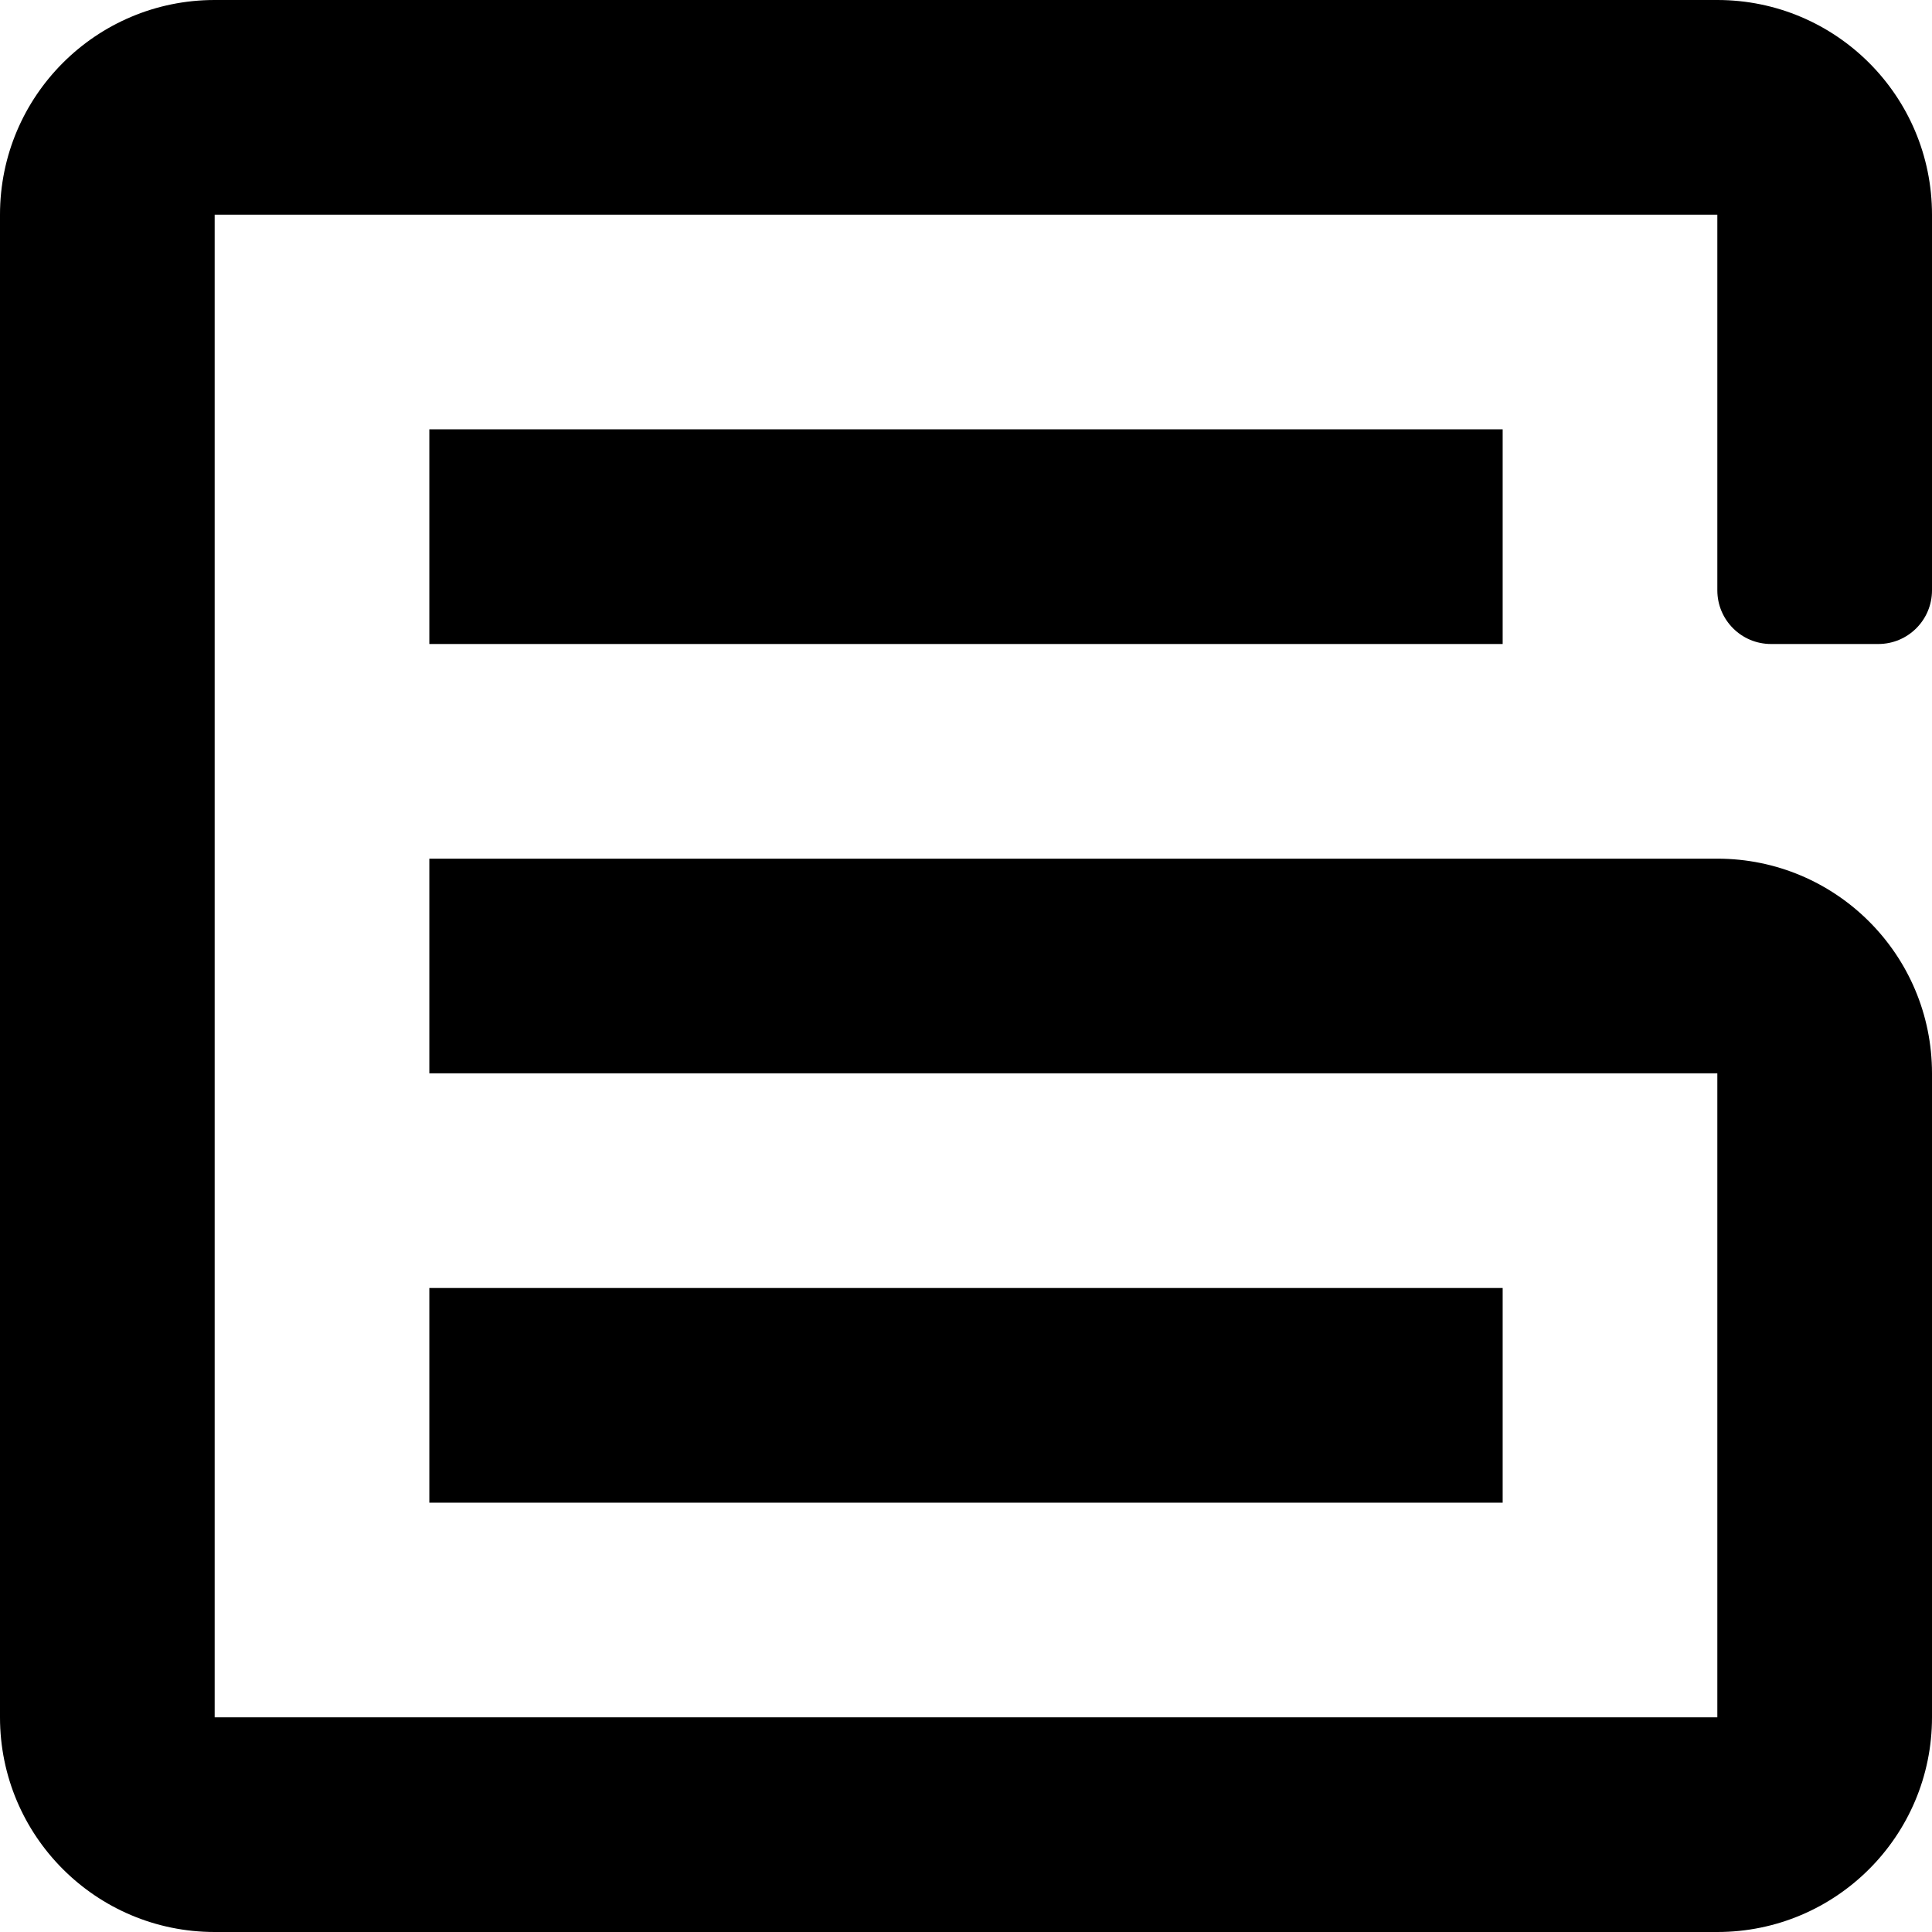 <svg width="144" height="144" viewBox="0 0 144 144" fill="none" xmlns="http://www.w3.org/2000/svg">
<path d="M128 0C136.837 0 144 7.163 144 16V44C144 46.209 142.209 48 140 48H132C129.791 48 128 46.209 128 44V16H16V128H128V80H32V64H128C136.837 64 144 71.163 144 80V128C144 136.837 136.837 144 128 144H16C7.163 144 0 136.837 0 128V16C0 7.163 7.163 0 16 0H128ZM112 96V112H32V96H112ZM112 48H32V32H112V48Z" fill="black"/>
</svg>
